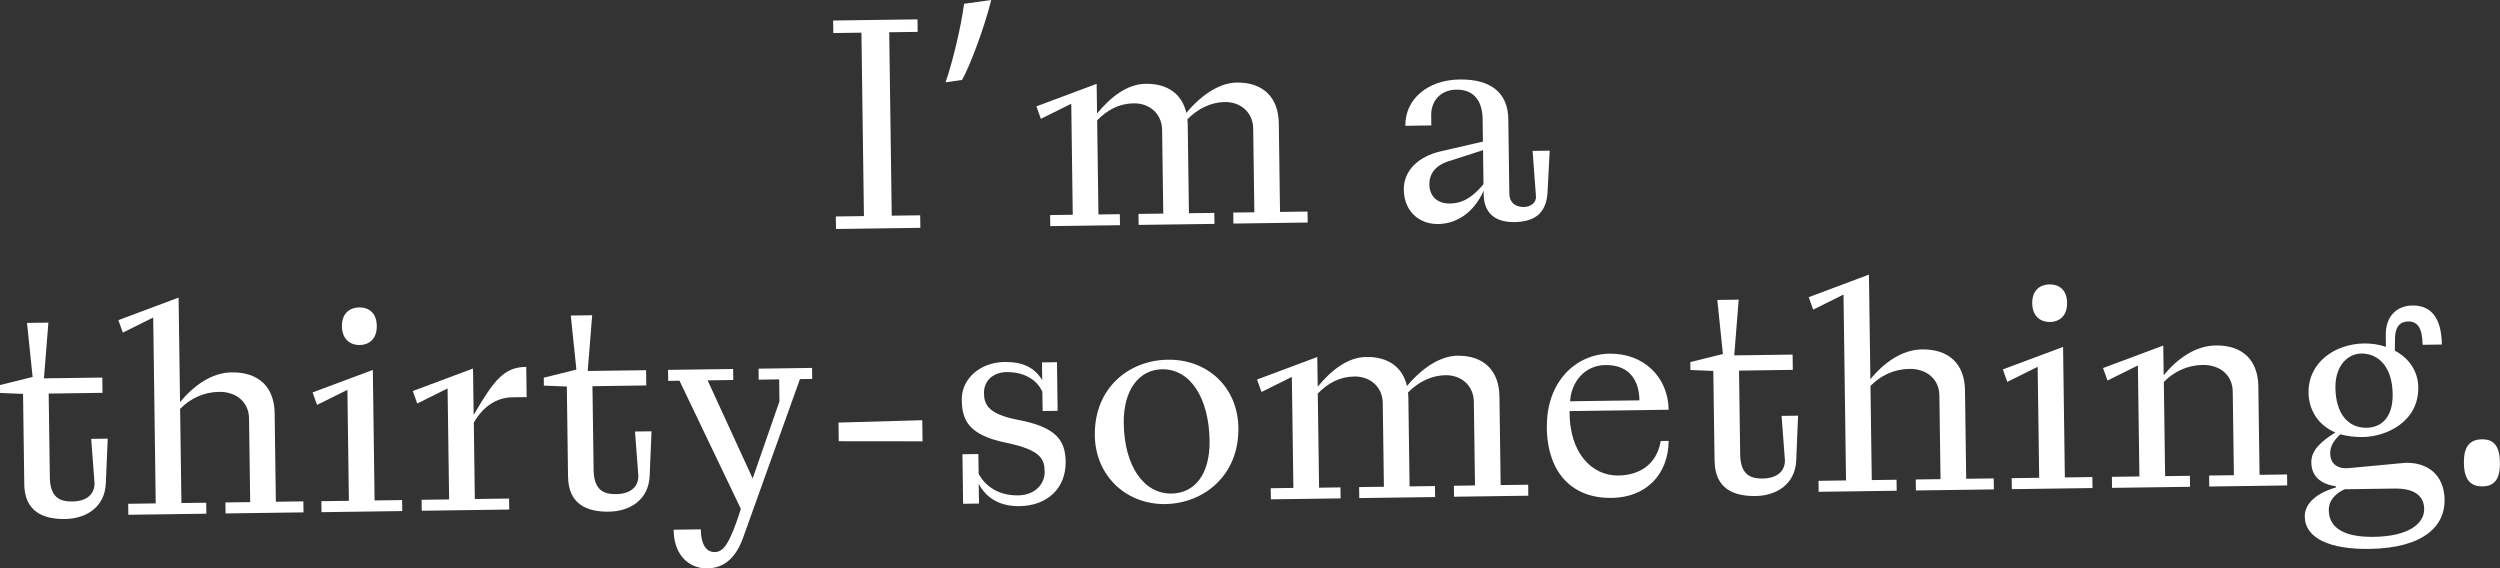 <?xml version="1.0" encoding="UTF-8"?><svg id="_レイヤー_2" xmlns="http://www.w3.org/2000/svg" viewBox="0 0 538.78 122.49"><rect x="0" y="0" width="538.78" height="122.49" fill="#333333" stroke="none"/><defs><style>.cls-1{fill:#fff;stroke-width:0px;}</style></defs><g id="_レイヤー_1-2"><path class="cls-1" d="m180.17,49.35l-.04-2.7,6.06-.08-.54-39.53-6.06.08-.04-2.7,18.18-.25.04,2.7-6.13.08.54,39.53,6.13-.08.04,2.7-18.18.25Z"/><path class="cls-1" d="m203.78,17.73c1.4-3.97,3.33-11.77,3.99-16.92l5.85-.8c-1.5,6.02-4.55,14.16-6.29,17.22l-3.55.51Z"/><path class="cls-1" d="m226.34,48.72l-.03-2.37,4.88-.07-.32-23.92-6.55,3.25-.96-2.69,12.98-4.85.09,6.39c2.92-3.53,6.44-6.35,10.46-6.4,4.81-.07,7.87,2.27,8.78,6.27,3.44-4.13,7.36-6.49,10.85-6.54,5.73-.08,9,3.24,9.08,8.77l.26,19.11,5.93-.08.03,2.37-16.01.22-.03-2.37,4.55-.06-.25-18.05c-.05-3.49-2.71-5.76-6.14-5.71-2.9.04-5.78,1.4-8.05,3.73.07.59.08.92.08,1.12l.26,19.11,5.47-.07.03,2.37-16.34.22-.03-2.37,5.34-.07-.25-18.05c-.05-3.49-2.71-5.76-6.14-5.71-3.16.04-5.71,1.46-7.86,3.66l.28,20.29,4.61-.06.03,2.37-15.02.2Z"/><path class="cls-1" d="m302.53,40.96c-.06-4.15,3.06-7.22,7.99-8.35l9.07-2.1-.07-4.88c-.05-3.69-1.73-6.37-5.69-6.31-3.43.05-5.44,2.51-5.39,5.54l.03,2.17-5.6.08c-.08-5.67,4.74-9.88,11.66-9.98,7.05-.1,10.45,3.09,10.53,8.55l.22,16.07c.02,1.71,1.09,2.88,3.14,2.86,1.32-.02,2.69-.83,2.6-2.28l-.73-9.81,3.69-.05-.47,8.97c-.26,4.88-3.21,6.37-7.16,6.42-4.55.06-6.56-2.35-6.6-5.97v-.79c-2.25,4.97-6.04,7.13-9.8,7.18-4.15.06-7.35-2.8-7.41-7.34Zm17.18-1.29l-.1-7.31-7.48,2.41c-2.95.96-4.11,2.82-4.08,5,.03,2.44,1.64,4.13,4.41,4.09,1.91-.03,4.21-.52,7.26-4.18Z"/><path class="cls-1" d="m5.23,104.33l-.26-19.44-4.95-.2-.02-1.71,7.03-1.74-1.21-11.65,4.61-.06-.96,12.01,12.58-.17.04,3.29-11.6.16.25,18.05c.06,4.35,2.18,5.24,4.81,5.21,3.23-.04,4.85-1.65,4.82-3.95l-.72-9.55,3.56-.05-.4,9.56c-.19,5.21-4.25,7.7-8.79,7.76-4.81.07-8.72-1.66-8.8-7.52Z"/><path class="cls-1" d="m27.66,110.94l-.03-2.37,5.93-.08-.54-40.06-6.55,3.25-.96-2.69,12.98-4.86.31,22.53c2.92-3.53,6.77-6.35,11.11-6.41,5.93-.08,9.2,3.23,9.28,8.77l.26,19.11,5.93-.08.03,2.37-16.8.23-.03-2.37,5.34-.07-.25-18.05c-.05-3.49-2.71-5.76-6.47-5.71-3.36.05-6.24,1.47-8.38,3.67l.28,20.29,5.34-.07.03,2.37-16.8.23Z"/><path class="cls-1" d="m69.29,110.38l-.03-2.37,5.93-.08-.32-23.92-6.54,3.25-.96-2.69,12.98-4.85.38,28.13,5.93-.08.03,2.37-17.39.24Zm4.4-40.06c-.04-2.96,1.86-4.04,3.7-4.07,1.91-.03,3.77,1,3.81,3.97.04,2.96-1.79,4.11-3.7,4.14-1.84.02-3.77-1.07-3.81-4.03Z"/><path class="cls-1" d="m90.89,110.08l-.03-2.37,5.93-.08-.33-23.92-6.54,3.25-.96-2.69,12.98-4.85.14,10.01c4.44-7.64,6.58-10.3,11.33-10.37l.09,6.52-3.1.04c-3.23.04-6.23,1.86-8.29,5.45l.22,16.47,7.38-.1.03,2.37-18.84.26Z"/><path class="cls-1" d="m122.42,102.74l-.26-19.44-4.95-.2-.02-1.71,7.03-1.74-1.21-11.65,4.61-.06-.96,12.01,12.58-.17.04,3.29-11.6.16.25,18.05c.06,4.35,2.18,5.24,4.82,5.21,3.23-.04,4.85-1.65,4.82-3.95l-.72-9.54,3.56-.05-.4,9.56c-.19,5.21-4.25,7.7-8.79,7.76-4.81.07-8.72-1.66-8.8-7.52Z"/><path class="cls-1" d="m145.17,114.16l5.86-.08c.05,3.49,1.32,4.92,2.97,4.9,1.91-.03,3.21-1.63,5.67-9.3l-13.23-27.63-2.44.03-.03-2.37,14.03-.19.03,2.37-5.53.08,9.71,21.15,5.77-16.62-.06-4.74-4.41.06-.03-2.37,11.53-.16.03,2.37-2.64.04-12.25,34.17c-1.52,4.24-4,6.58-7.75,6.63-3.29.04-7.15-2.21-7.23-8.34Z"/><path class="cls-1" d="m198.81,95.11l-18.05-.02-.05-4.02,18.05-.51.06,4.55Z"/><path class="cls-1" d="m210.93,104.3l.06,4.22-3.43.05-.14-10.67,3.43-.05.06,4.28c1.82,3.27,5,4.68,8.5,4.63,3.95-.05,5.76-2.78,5.73-5.02-.04-2.7-.59-4.74-8.39-6.34-8.06-1.67-9.42-4.88-9.48-9.23-.06-4.61,4.04-8.09,9.18-8.16,3.82-.05,6.47,1.1,8.16,3.91l-.05-3.82,3.23-.04.14,10.48-3.23.04-.06-4.15c-1.29-2.88-4.34-4.29-7.7-4.24-2.9.04-4.92,1.85-4.88,4.55.03,2.31.79,4.47,7.13,5.7,8.65,1.6,10.41,4.6,10.47,9.08.08,5.53-3.76,9.47-9.95,9.56-4.08.06-7.07-1.62-8.76-4.76Z"/><path class="cls-1" d="m235.95,93.81c-.14-10.28,7.42-16.18,15.72-16.29,8.5-.12,15.1,5.86,15.22,14.69.14,10.28-7.49,16.31-15.79,16.42-8.37.11-15.04-6.06-15.16-14.82Zm24.73,1.18c-.12-9.22-4.16-15.49-10.22-15.41-4.88.07-8.38,4.33-8.28,11.64.12,9.16,4.29,15.23,10.29,15.15,4.94-.07,8.31-4.07,8.21-11.38Z"/><path class="cls-1" d="m273.89,107.59l-.03-2.37,4.88-.07-.33-23.92-6.54,3.25-.96-2.69,12.98-4.85.09,6.39c2.92-3.53,6.44-6.35,10.46-6.4,4.81-.07,7.87,2.27,8.78,6.27,3.44-4.13,7.36-6.49,10.85-6.54,5.73-.08,9.01,3.24,9.08,8.77l.26,19.11,5.93-.08.03,2.37-16.01.22-.03-2.37,4.55-.06-.25-18.05c-.05-3.49-2.71-5.76-6.14-5.71-2.9.04-5.78,1.4-8.05,3.73.07.59.08.92.08,1.12l.26,19.11,5.47-.07.03,2.37-16.34.22-.03-2.37,5.34-.07-.25-18.05c-.05-3.49-2.71-5.76-6.14-5.71-3.16.04-5.71,1.46-7.86,3.67l.28,20.29,4.61-.06.03,2.37-15.02.2Z"/><path class="cls-1" d="m333.37,92.09c-.13-9.82,6.24-15.77,13.49-15.87,7.51-.1,12.66,5.17,12.75,12.08l-21.35.29c-.08,9.03,4.8,13.97,10.53,13.89,4.28-.06,8.21-2.15,9.12-7.44l1.71-.02c-.1,7.38-4.97,12.19-12.29,12.29-8.24.11-13.84-5.08-13.98-15.23Zm19.95-5.81c-.05-4.02-1.95-7.68-7.35-7.61-4.41.06-7.33,3.59-7.6,7.81l14.96-.2Z"/><path class="cls-1" d="m369.51,99.38l-.27-19.44-4.94-.2-.02-1.71,7.03-1.74-1.21-11.65,4.61-.06-.96,12.01,12.58-.17.04,3.29-11.59.16.25,18.05c.06,4.35,2.18,5.24,4.82,5.21,3.23-.04,4.85-1.65,4.82-3.95l-.72-9.55,3.56-.05-.4,9.56c-.19,5.21-4.24,7.7-8.79,7.76-4.81.06-8.72-1.66-8.8-7.52Z"/><path class="cls-1" d="m391.94,105.99l-.03-2.37,5.93-.08-.54-40.06-6.54,3.25-.96-2.69,12.98-4.86.31,22.53c2.92-3.53,6.77-6.35,11.11-6.41,5.93-.08,9.2,3.24,9.28,8.77l.26,19.11,5.93-.08.03,2.37-16.8.23-.03-2.37,5.34-.07-.25-18.05c-.05-3.49-2.71-5.76-6.47-5.71-3.36.05-6.24,1.47-8.38,3.67l.28,20.29,5.34-.07.03,2.37-16.8.23Z"/><path class="cls-1" d="m433.57,105.42l-.03-2.37,5.93-.08-.33-23.92-6.54,3.25-.96-2.69,12.98-4.85.38,28.13,5.93-.08.03,2.37-17.39.24Zm4.4-40.06c-.04-2.96,1.86-4.04,3.7-4.07,1.91-.03,3.77,1,3.81,3.97.04,2.96-1.79,4.11-3.7,4.14-1.84.02-3.77-1.07-3.81-4.03Z"/><path class="cls-1" d="m455.17,105.13l-.03-2.37,5.93-.08-.33-23.92-6.55,3.25-.96-2.69,12.98-4.85.09,6.39c2.92-3.53,6.77-6.35,11.25-6.41,5.8-.08,9.07,3.24,9.15,8.77l.26,19.11,5.93-.08.03,2.37-16.8.23-.03-2.37,5.34-.07-.25-18.05c-.05-3.49-2.71-5.76-6.47-5.71-3.36.05-6.24,1.47-8.38,3.67l.28,20.29,5.34-.07.03,2.37-16.8.23Z"/><path class="cls-1" d="m496.7,111.35c-.04-2.9,2.63-5.11,6.7-6.29v-.26c-3.63-.54-5.24-2.43-5.28-5.13-.04-2.7,2.18-4.58,5.18-6.46-3.91-1.66-5.73-5.06-5.78-8.55-.09-6.65,5.79-10.56,11.98-10.64,1.58-.02,3.23.22,4.69.73l-.03-2.44c-.06-4.35,2.55-6.43,5.71-6.47,4.09-.06,6.3,2.68,6.38,8.41l-4.15.06c-.05-3.56-1.06-5.06-3.1-5.03-1.78.02-2.82,1.16-2.85,3.66l-.03,2.64c2.92,1.54,5,4.28,5.05,7.9.1,7.38-6.84,10.64-11.98,10.71-1.84.02-3.43-.22-4.82-.59-1.37,1.27-2.21,2.53-2.18,4.12.03,2.44,1.82,3.34,3.86,3.18l11.52-1.08c.33,0,.66-.08.99-.08,4.48-.06,8.2,2.46,8.28,7.99.08,5.47-4.27,10.4-16.26,10.57-8.37.11-13.8-2.25-13.87-6.93Zm25.74-1.67c-.04-2.77-2.04-4.45-6.39-4.39l-10.74.15c-1.7.75-3.46,2.22-3.43,4.53.05,3.69,3.11,5.82,9.7,5.73,7.38-.1,10.9-2.78,10.86-6.01Zm-6.79-24.75c-.08-6.19-3.35-8.78-6.77-8.74-2.83.04-5.63,2.51-5.57,7.39.08,5.53,2.69,8.66,6.71,8.61,3.1-.04,5.7-2.12,5.63-7.26Z"/><path class="cls-1" d="m531,99.81c-.05-3.49,1.18-5.09,3.88-5.13,2.63-.04,3.84,1.53,3.89,5.02.05,3.43-1.12,5.09-3.75,5.12-2.7.04-3.98-1.59-4.02-5.02Z"/></g></svg>